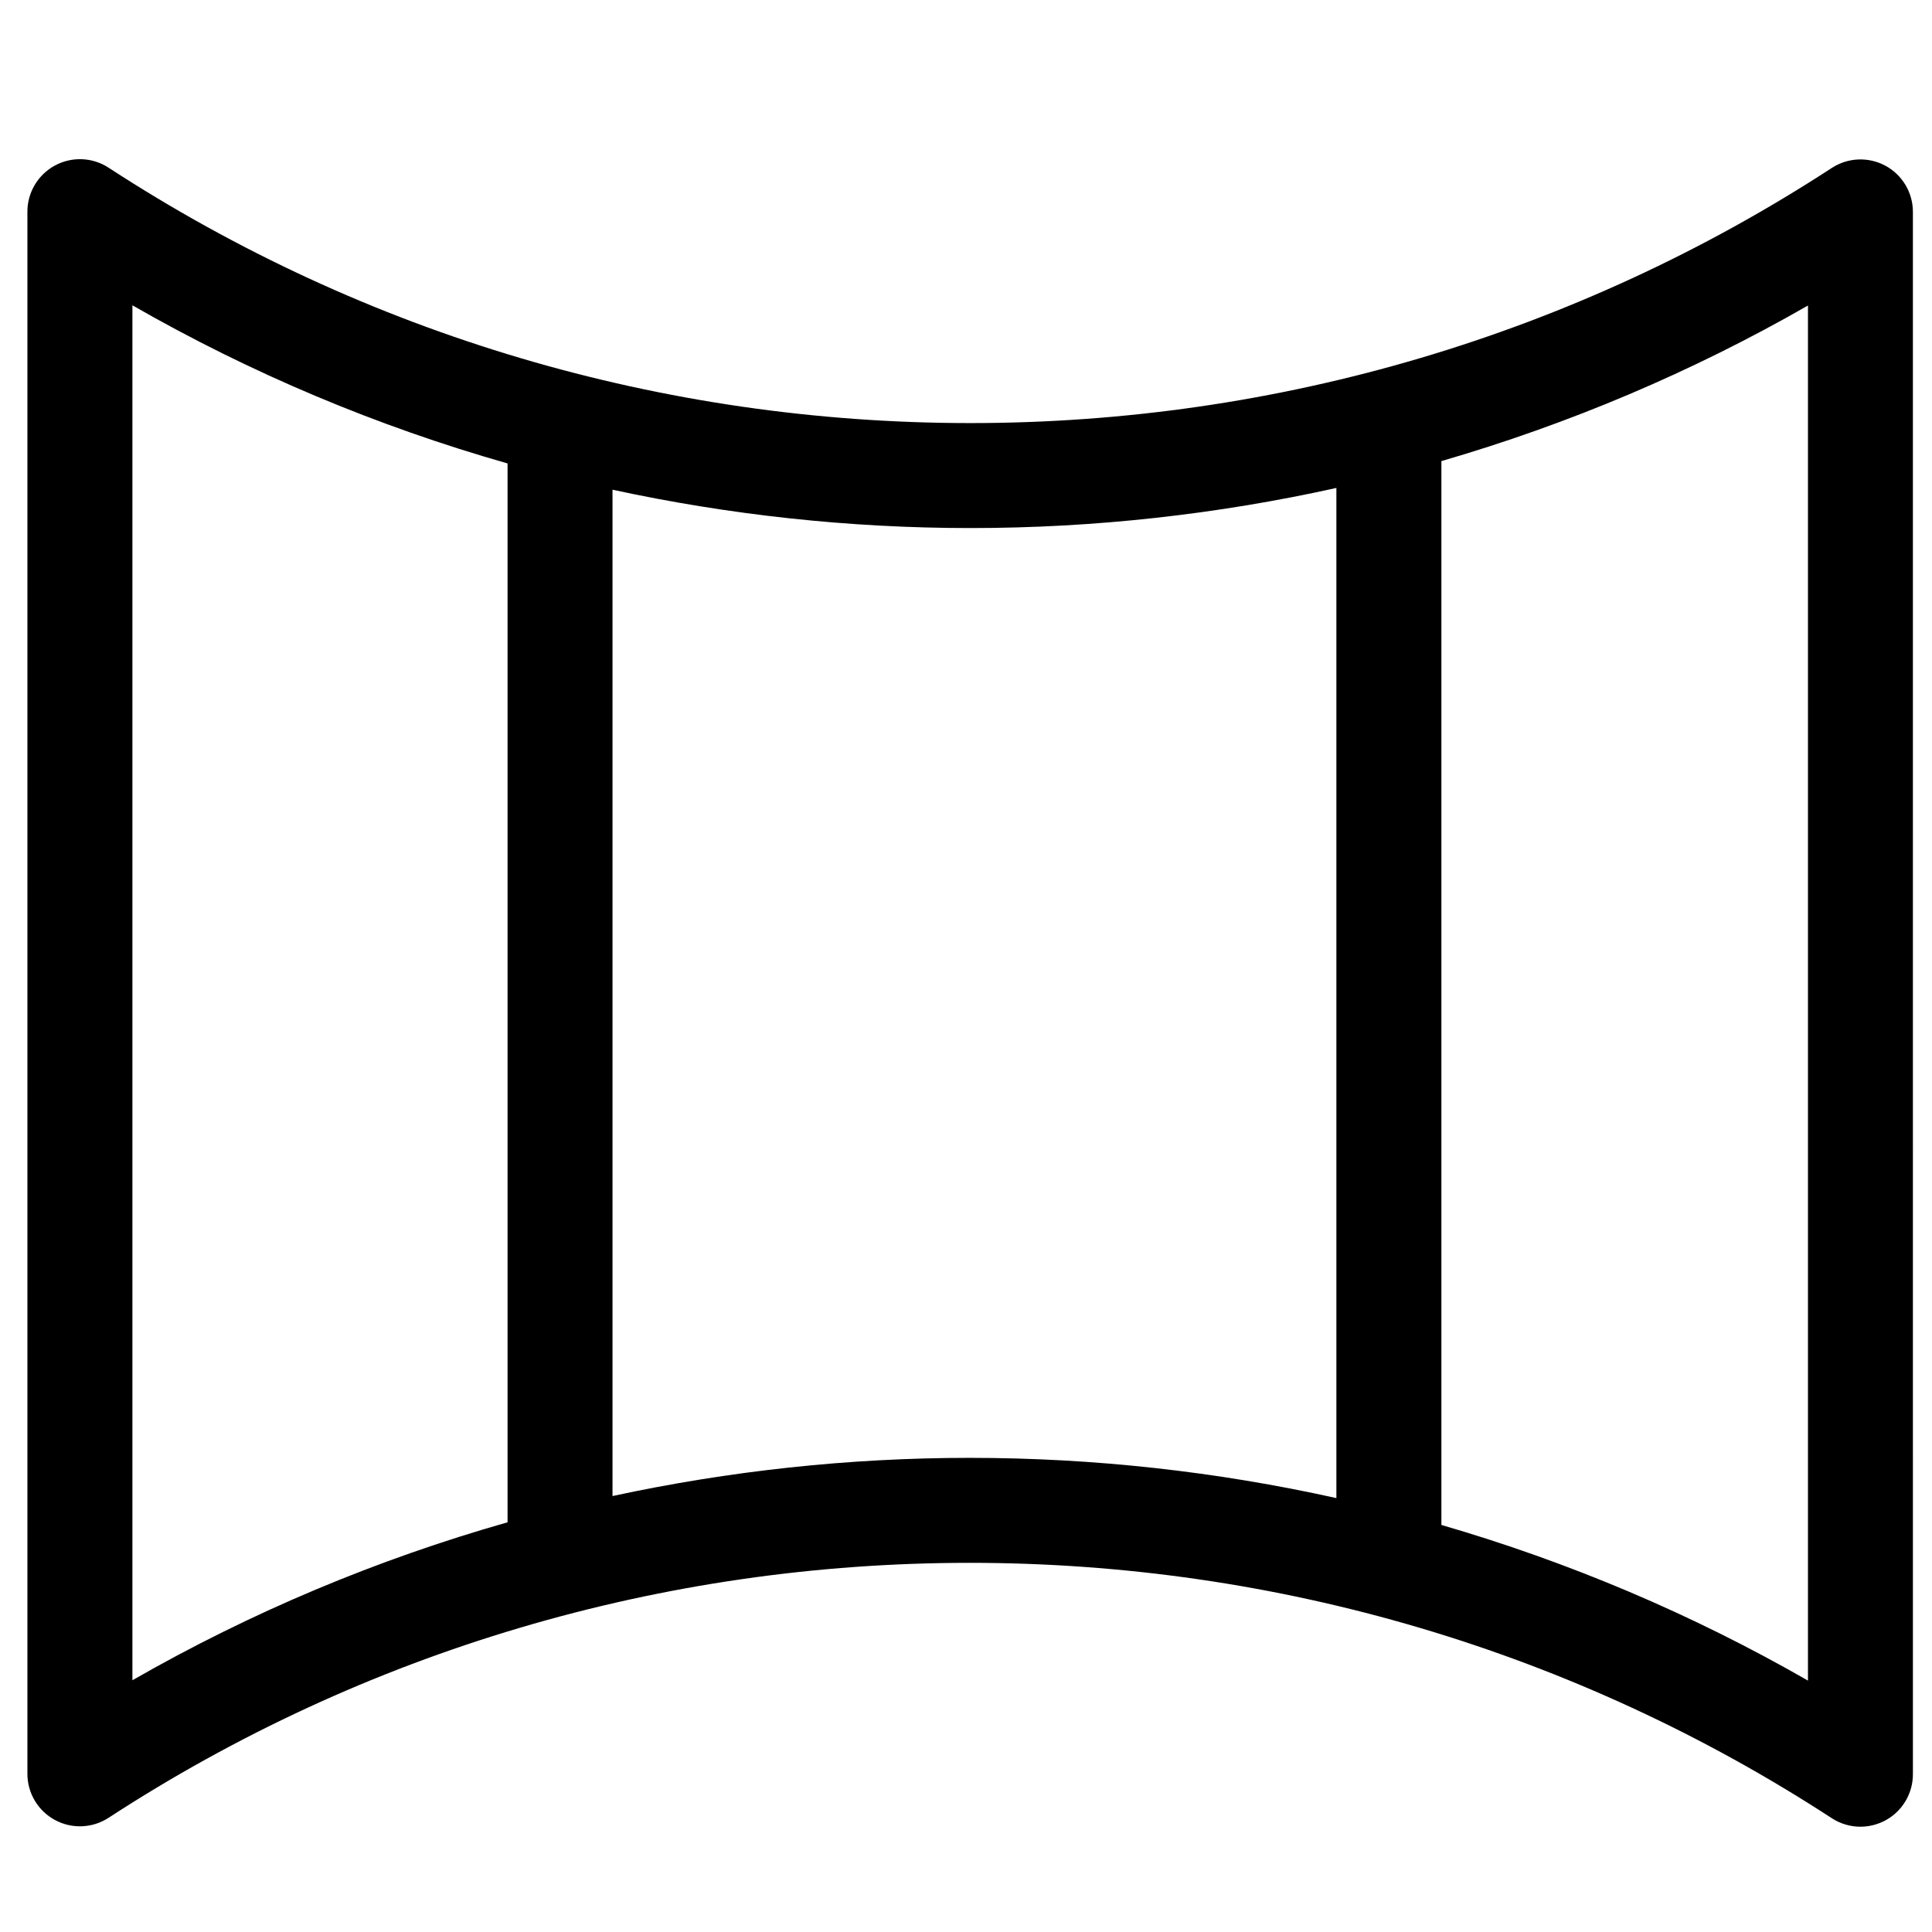 <?xml version="1.0" encoding="UTF-8"?>
<!-- Uploaded to: ICON Repo, www.iconrepo.com, Generator: ICON Repo Mixer Tools -->
<svg fill="#000000" width="800px" height="800px" version="1.1" viewBox="144 144 512 512" xmlns="http://www.w3.org/2000/svg">
 <path d="m643.67 187.93c-4.481-2.426-9.949-2.211-14.219 0.574-67.91 44.234-146.86 67.617-228.29 67.617-81.488 0-160.45-23.402-228.39-67.684-4.277-2.785-9.73-3-14.215-0.574-4.492 2.43-7.293 7.125-7.293 12.227v413.99c0 5.106 2.801 9.801 7.285 12.23 4.481 2.43 9.949 2.215 14.219-0.574 67.875-44.203 146.79-67.57 228.21-67.57 81.488 0 160.49 23.402 228.46 67.672 2.305 1.5 4.945 2.258 7.59 2.258 2.281 0 4.562-0.566 6.629-1.676 4.488-2.43 7.285-7.125 7.285-12.23l-0.004-414.04c0.008-5.102-2.793-9.797-7.277-12.227zm-464.58 36.98c31.434 18.047 64.812 32.043 99.418 41.906v280.61c-34.602 9.84-67.98 23.824-99.418 41.859zm127.23 315.56v-266.69c30.949 6.688 62.695 10.16 94.832 10.16 32.879 0 65.379-3.621 97.004-10.629v267.7c-31.684-7.031-64.234-10.664-97.18-10.664-32.066 0-63.762 3.461-94.656 10.121zm316.81 48.906c-30.754-17.648-63.352-31.426-97.148-41.25v-281.93c33.793-9.816 66.391-23.59 97.148-41.23z"/>
</svg>